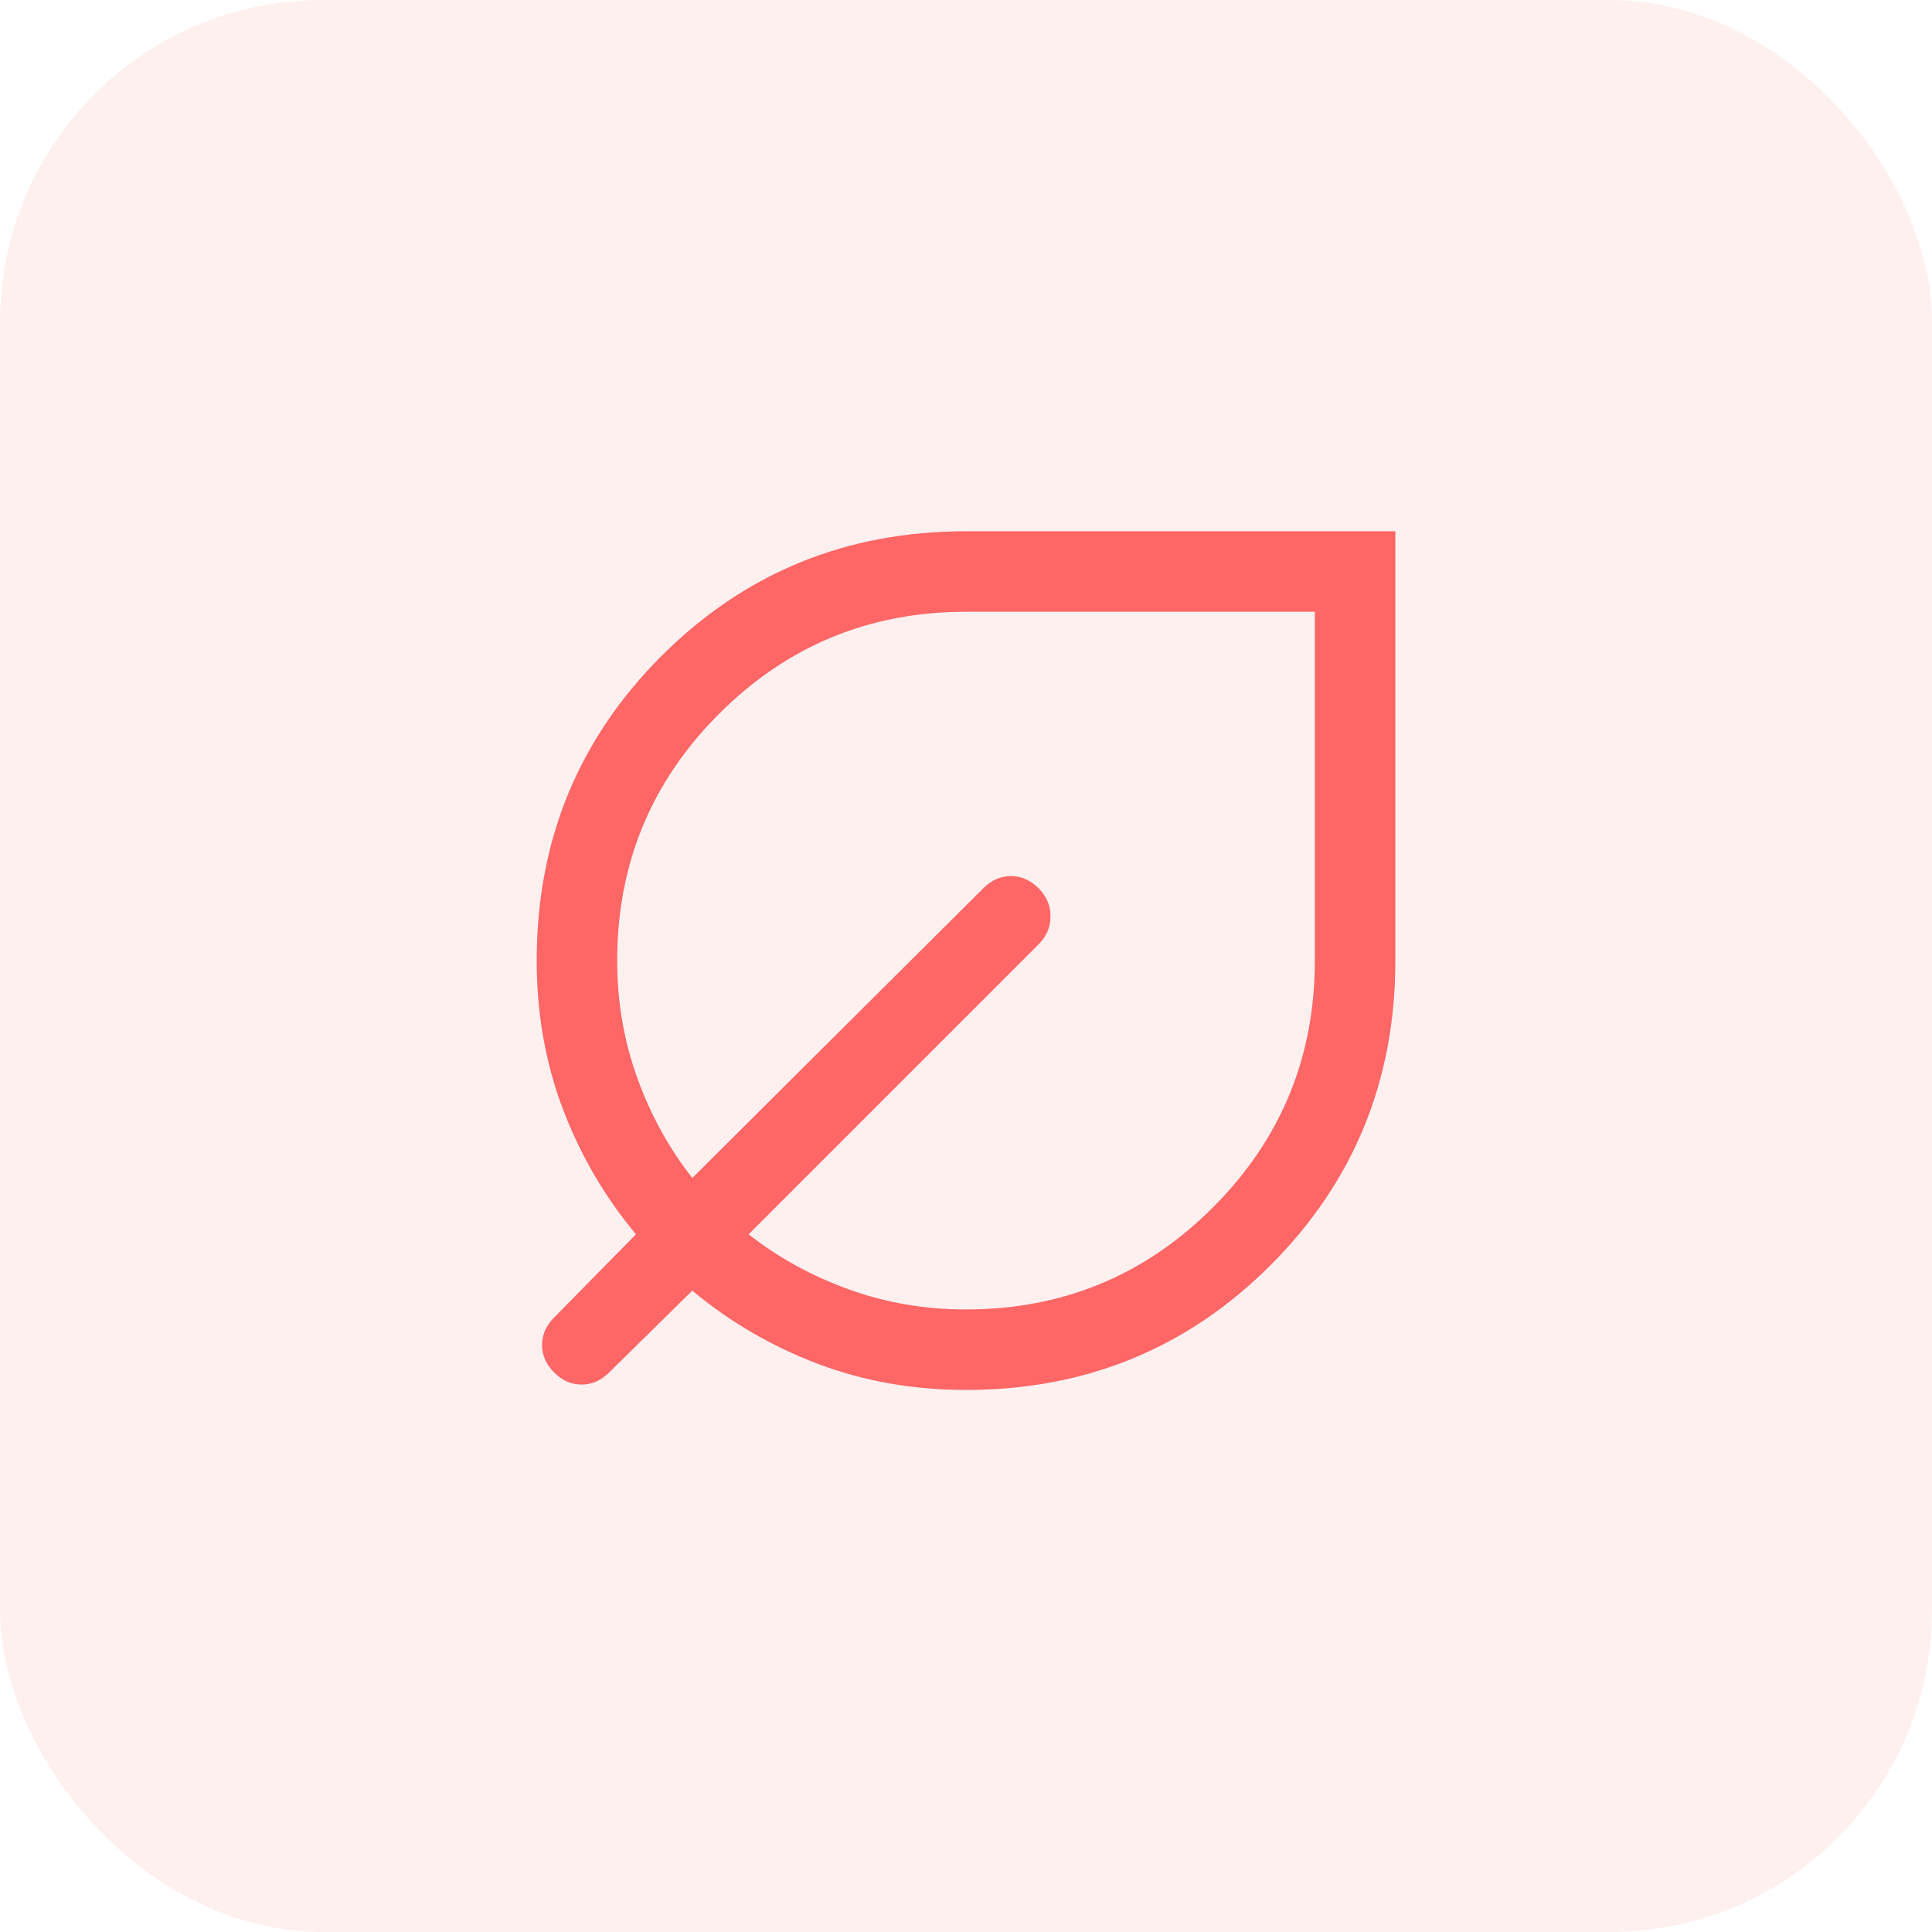 <svg width="48" height="48" viewBox="0 0 48 48" fill="none" xmlns="http://www.w3.org/2000/svg">
<rect width="48" height="48" rx="8" fill="#FF6666" fill-opacity="0.1"/>
<path d="M24 34.533C22.689 34.533 21.461 34.316 20.317 33.883C19.172 33.449 18.134 32.844 17.2 32.066L15.133 34.099C14.934 34.299 14.706 34.399 14.45 34.399C14.195 34.399 13.967 34.299 13.767 34.099C13.567 33.899 13.467 33.671 13.467 33.416C13.467 33.16 13.567 32.933 13.767 32.733L15.8 30.666C15.022 29.733 14.417 28.694 13.983 27.549C13.55 26.405 13.334 25.177 13.334 23.866C13.334 20.888 14.367 18.366 16.433 16.299C18.5 14.233 21.022 13.199 24 13.199H34.667V23.866C34.667 26.844 33.633 29.366 31.567 31.433C29.5 33.499 26.978 34.533 24 34.533ZM24 32.533C26.4 32.533 28.445 31.688 30.134 29.999C31.822 28.31 32.667 26.266 32.667 23.866V15.199H24C21.6 15.199 19.556 16.044 17.867 17.733C16.178 19.421 15.334 21.466 15.334 23.866C15.334 24.888 15.5 25.86 15.834 26.783C16.167 27.705 16.622 28.532 17.2 29.266L24.433 22.066C24.634 21.866 24.861 21.766 25.117 21.766C25.372 21.766 25.6 21.866 25.8 22.066C26 22.266 26.1 22.499 26.1 22.766C26.1 23.033 26 23.266 25.8 23.466L18.6 30.666C19.334 31.244 20.161 31.699 21.084 32.033C22.006 32.366 22.978 32.533 24 32.533Z" fill="#FF6666"/>
</svg>
